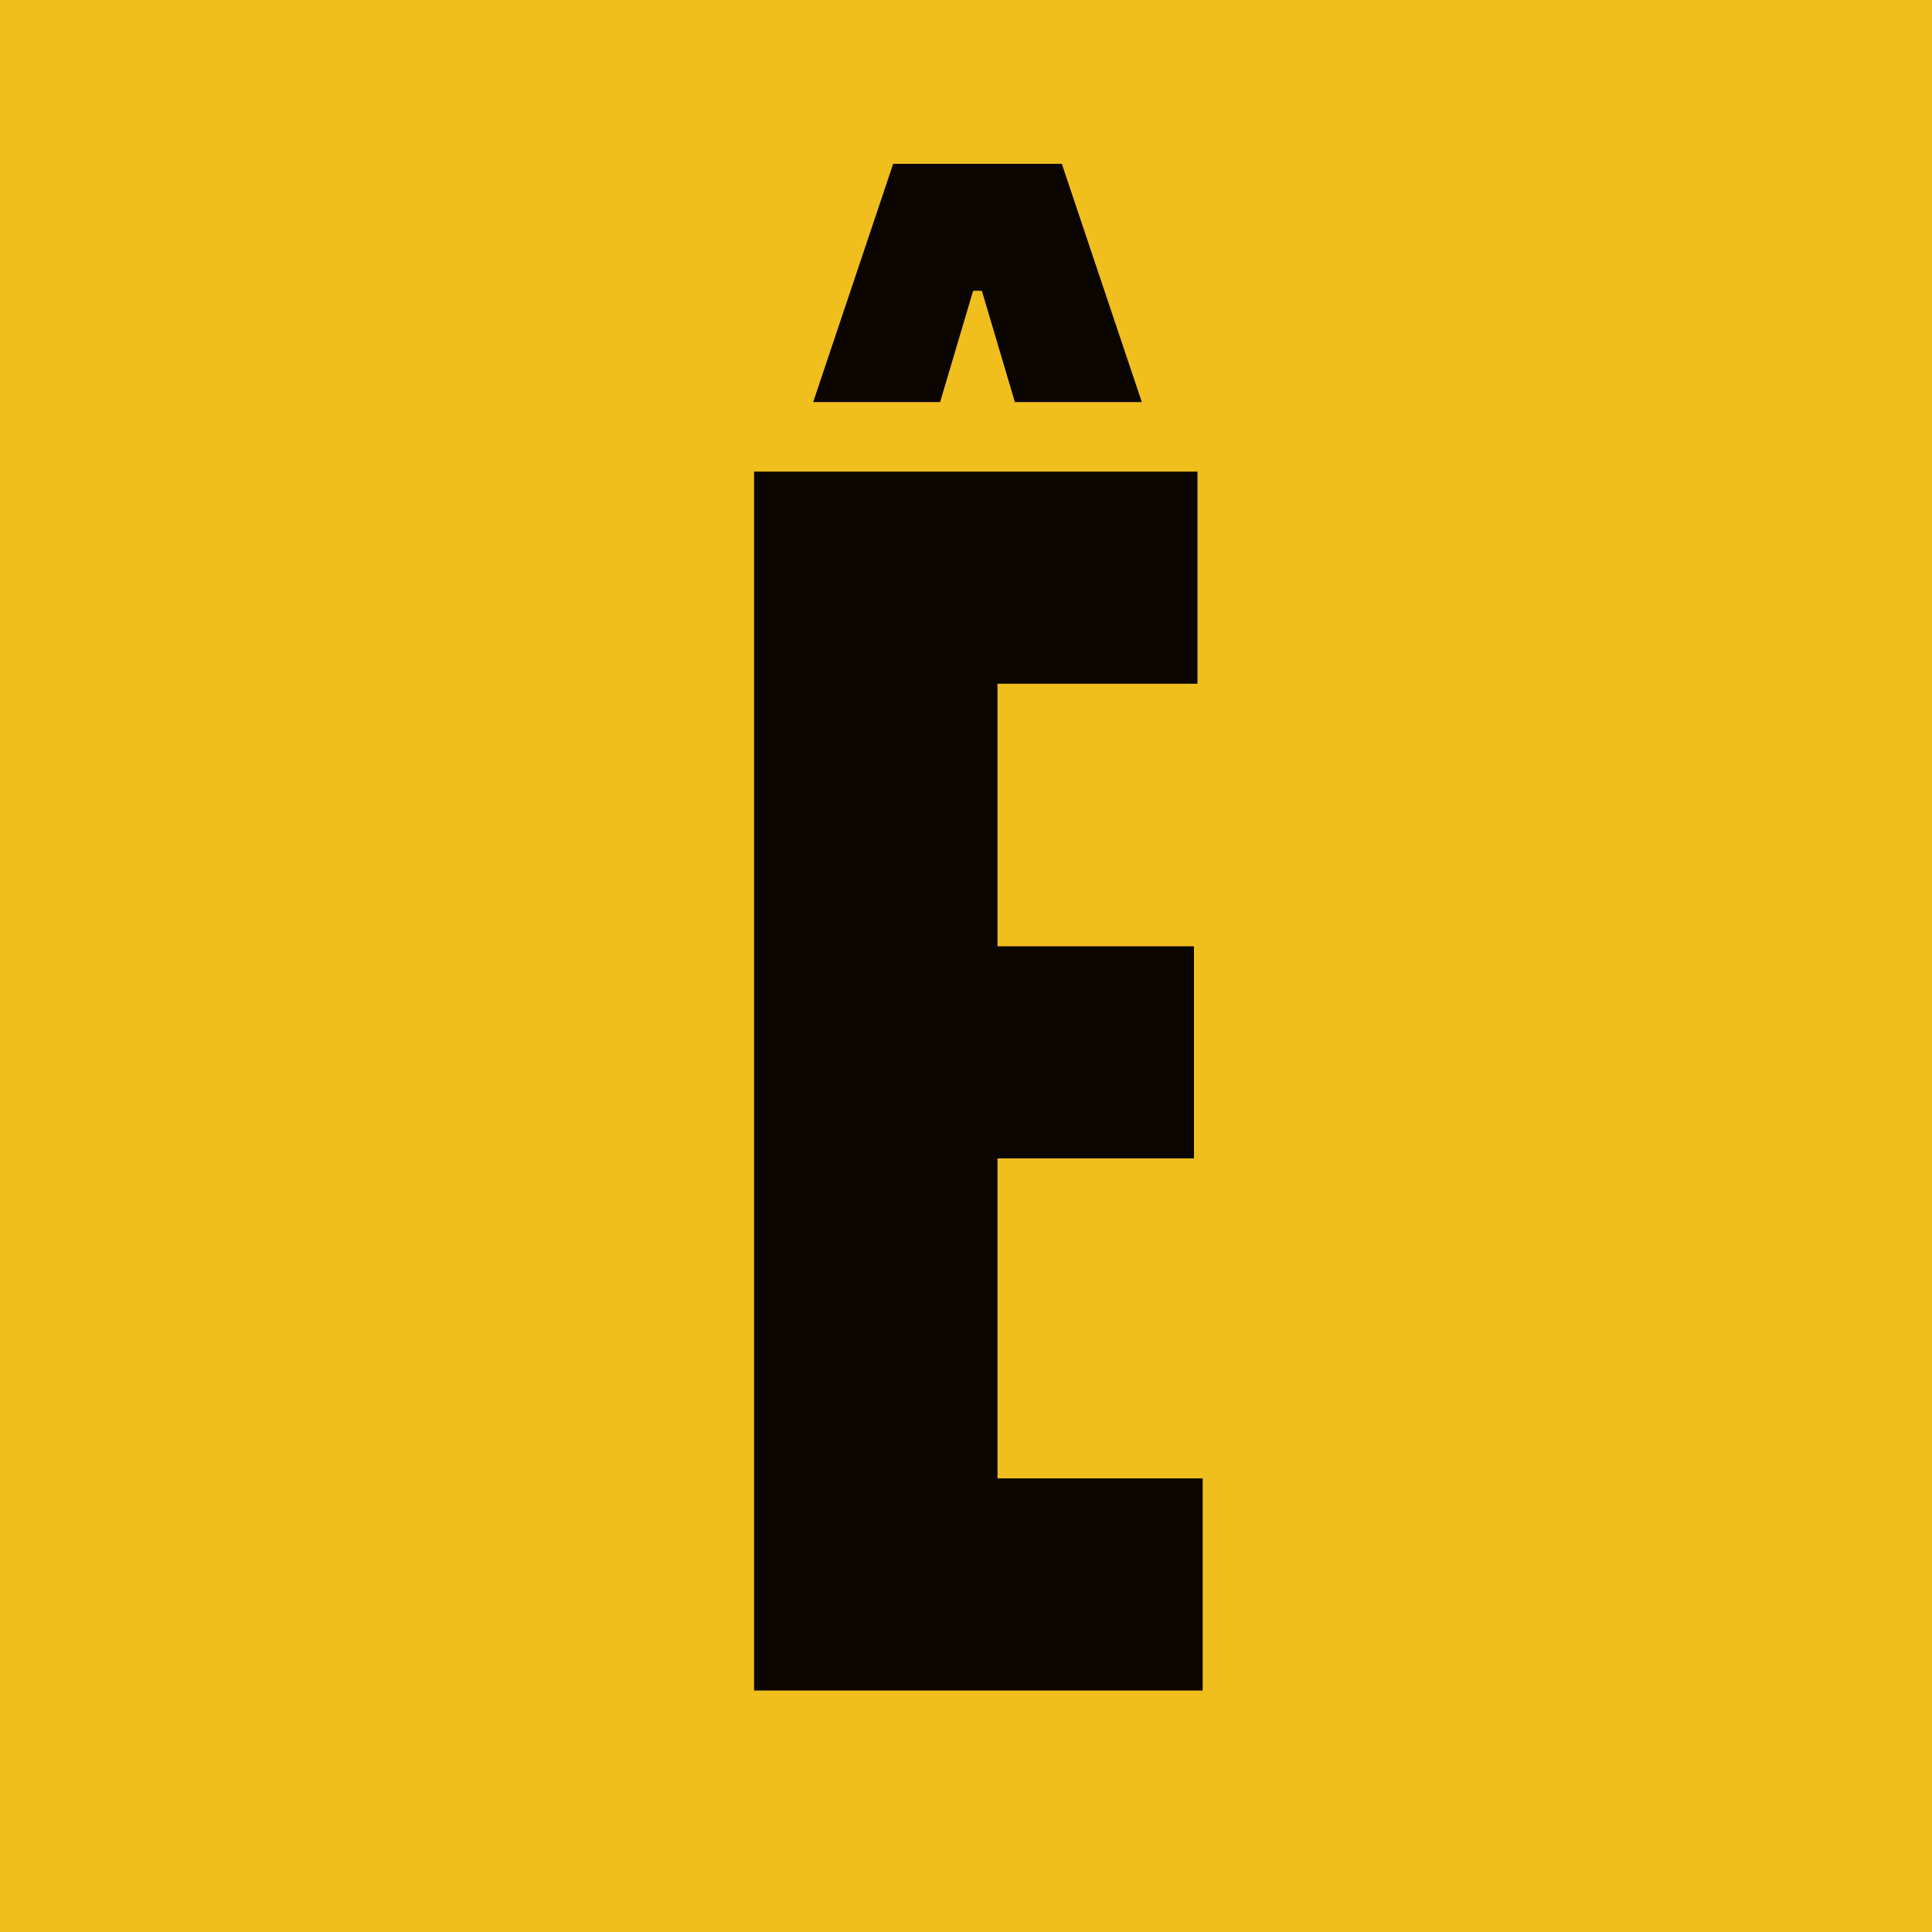 <svg width="40" height="40" viewBox="0 0 40 40" fill="none" xmlns="http://www.w3.org/2000/svg">
<rect width="40" height="40" fill="#F0BF1E"/>
<path d="M19.464 8.324H16.836L18.492 3.392H21.984L23.64 8.324H21.012L20.328 6.02H20.148L19.464 8.324ZM24.792 14.156H20.652V19.592H24.72V23.984H20.652V30.608H24.9V35H15.612V9.764H24.792V14.156Z" fill="#0B0500"/>
</svg>
